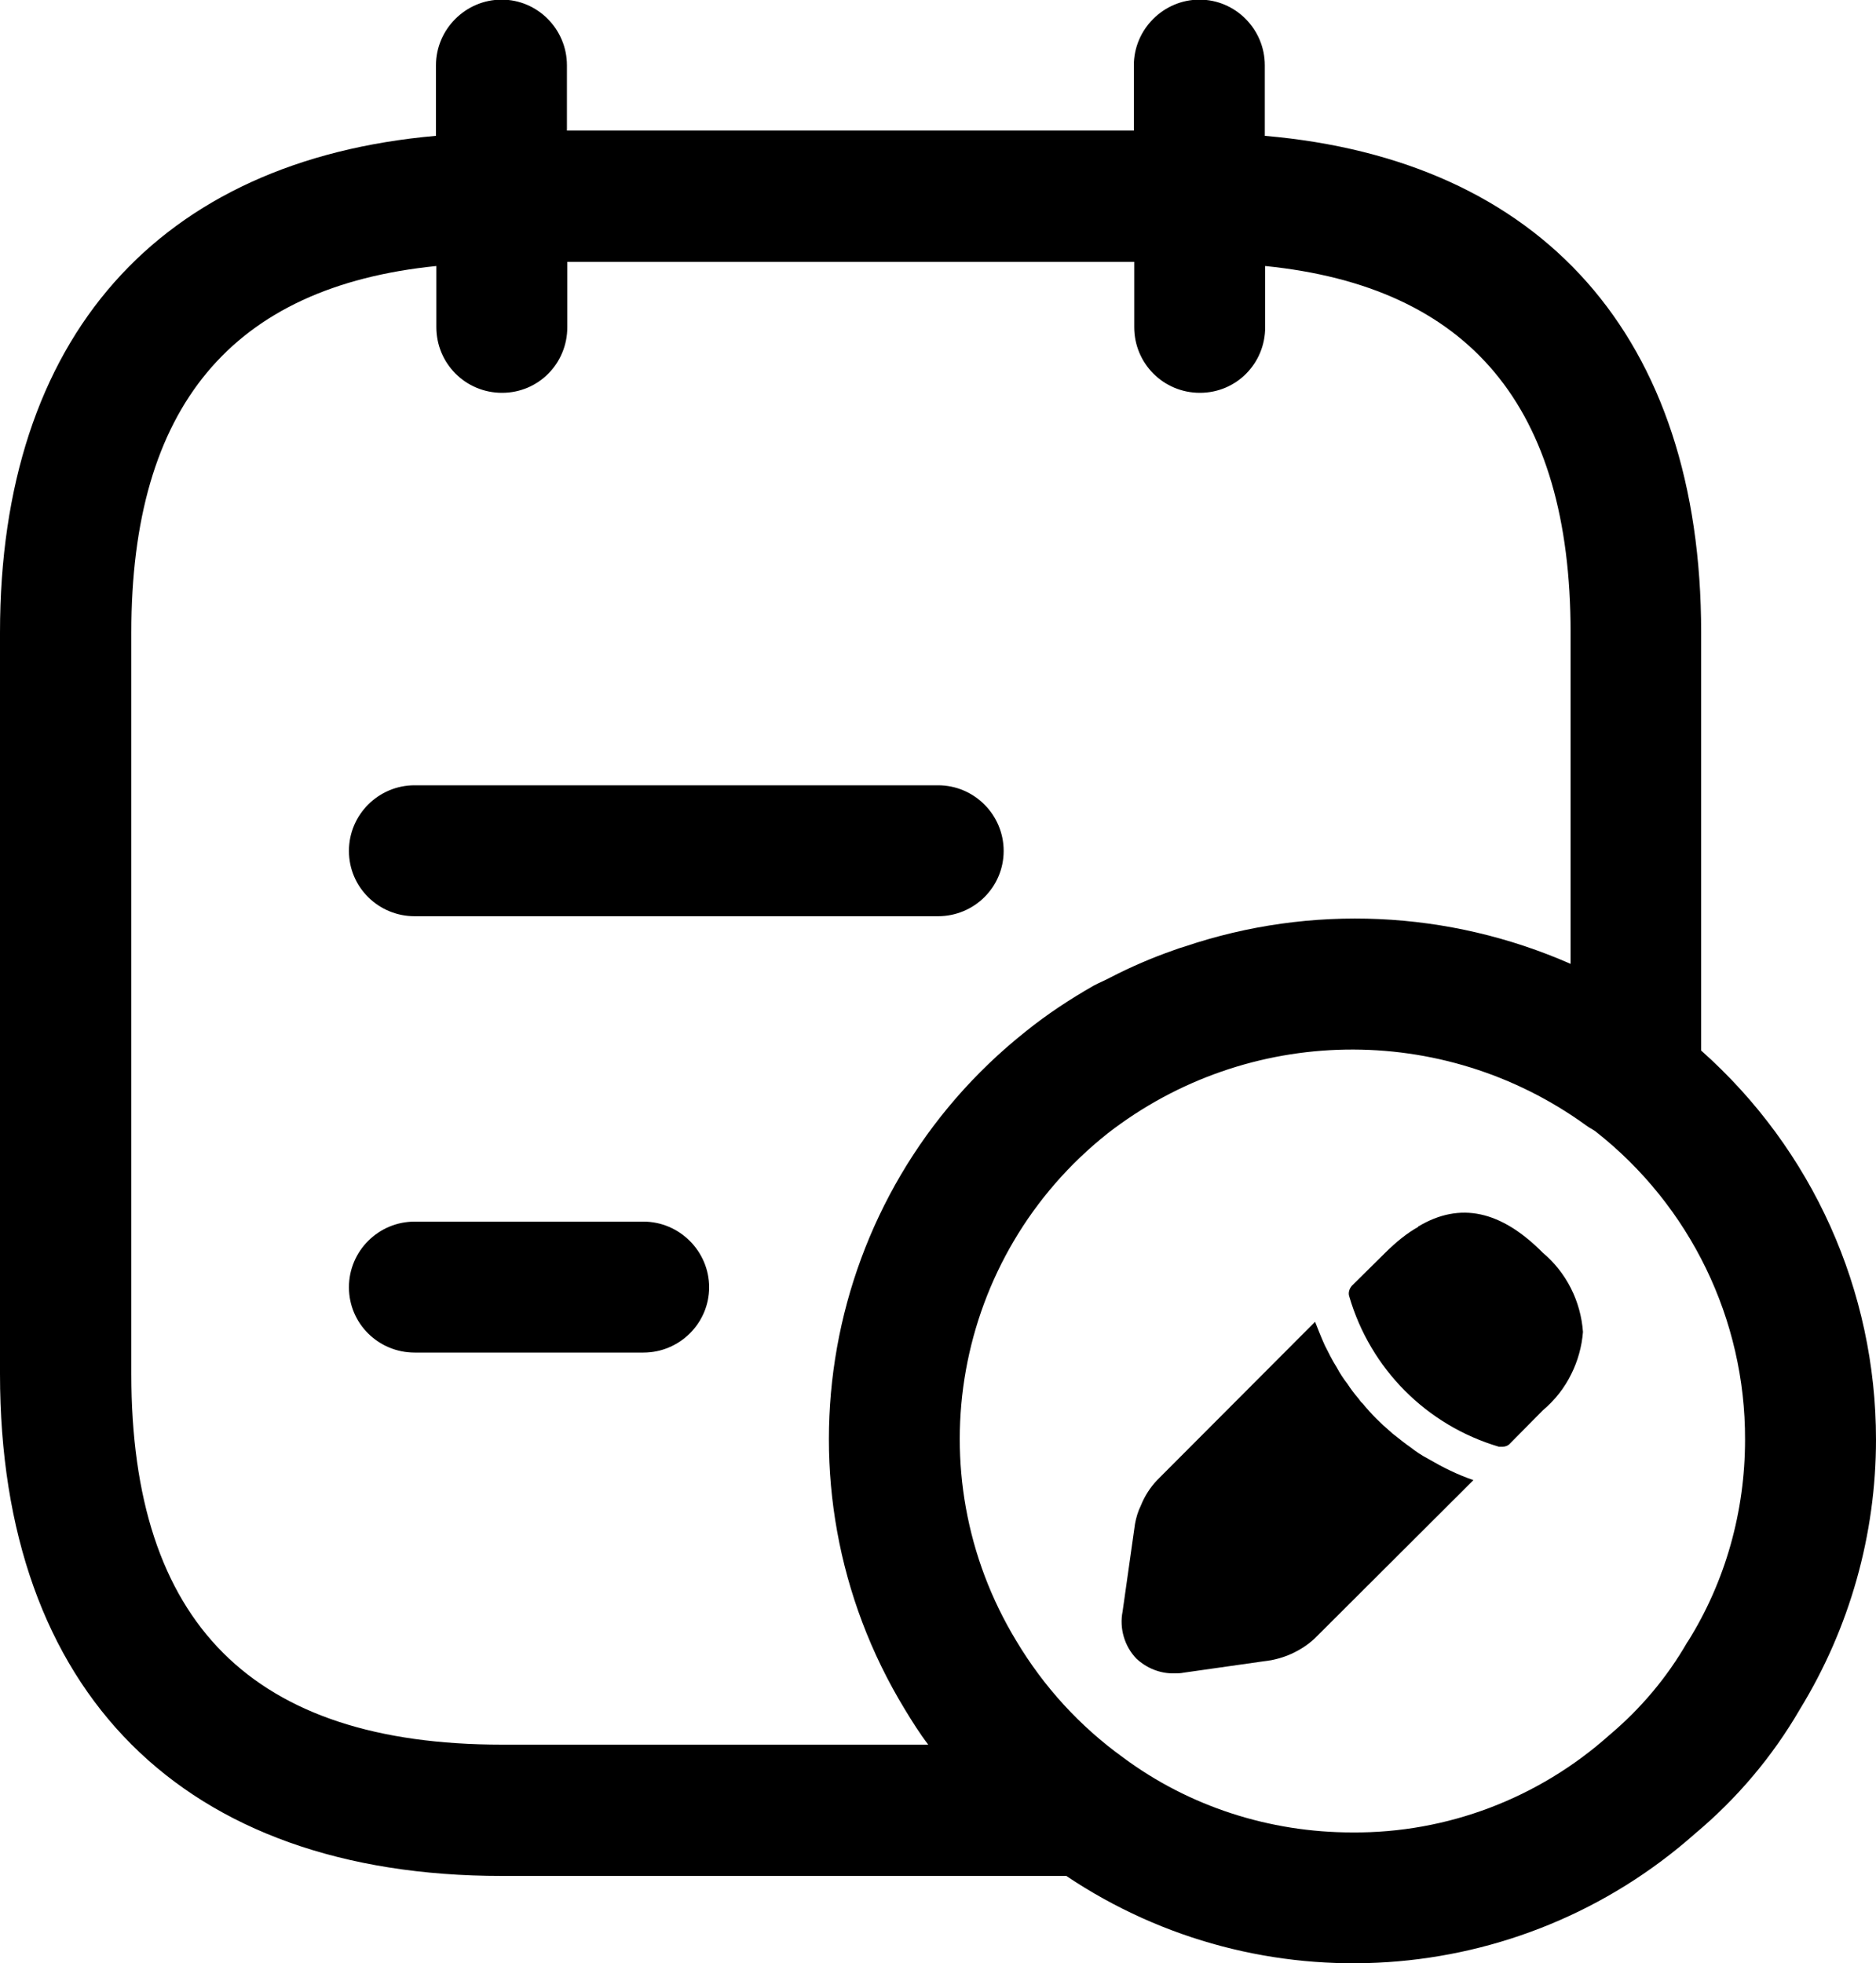 <?xml version="1.0" encoding="UTF-8"?><svg id="Capa_2" xmlns="http://www.w3.org/2000/svg" viewBox="0 0 50 52.32"><defs><style>.cls-1 {
        fill: #000;
      }</style></defs><g id="Capa_1-2" data-name="Capa_1"><g><path class="cls-1" d="M11.05,24.42h13.95c.97,0,1.75-.78,1.75-1.74s-.78-1.75-1.75-1.75h-13.95c-.96,0-1.75.78-1.75,1.75s.79,1.74,1.75,1.74Z"/><path class="cls-1" d="M17.15,32.56h-6.1c-.96,0-1.75.78-1.75,1.75s.79,1.74,1.75,1.74h6.1c.96,0,1.75-.78,1.75-1.74s-.79-1.75-1.75-1.75Z"/><path class="cls-1" d="M45.34,28v-11.14c0-7.89-4.24-12.6-11.63-13.24v-1.88c0-.96-.78-1.75-1.74-1.75s-1.75.79-1.75,1.75v1.74h-15.11v-1.74c0-.96-.78-1.75-1.74-1.75s-1.75.79-1.75,1.75v1.88C4.24,4.27,0,8.98,0,16.86v19.76c0,8.49,4.88,13.38,13.38,13.38h15.04c5.19,3.48,12.08,3.02,16.76-1.13,1.11-.93,2.06-2.05,2.79-3.31,1.33-2.17,2.03-4.66,2.03-7.19,0-3.97-1.69-7.73-4.66-10.37ZM44.97,43.77c-.54.94-1.24,1.77-2.07,2.47-1.89,1.69-4.33,2.62-6.86,2.6-2.2,0-4.35-.69-6.11-2-1.15-.83-2.11-1.88-2.84-3.1-2.72-4.48-1.68-10.27,2.43-13.53,3.73-2.9,8.93-2.99,12.76-.21.08.06.17.1.25.16,2.52,1.98,3.99,5.01,3.98,8.21,0,1.91-.52,3.78-1.53,5.39ZM13.38,46.5c-6.65,0-9.88-3.23-9.88-9.88v-19.76c0-6.02,2.68-9.22,8.13-9.77v1.63c0,.97.78,1.75,1.75,1.75s1.74-.78,1.74-1.75v-1.74h15.11v1.74c0,.97.78,1.75,1.75,1.75s1.74-.78,1.74-1.75v-1.63c5.45.55,8.14,3.75,8.14,9.77v8.83c-3.25-1.43-6.92-1.6-10.29-.46-.1.03-.2.06-.3.1-.57.2-1.13.44-1.67.72-.15.08-.3.14-.45.22-.63.36-1.24.76-1.81,1.22-5.48,4.35-6.86,12.09-3.23,18.06.2.33.4.65.63.95h-11.37Z"/><path class="cls-1" d="M38.06,38.88c-.17-.09-.32-.19-.46-.3-.13-.09-.27-.2-.42-.32-.04-.03-.08-.06-.12-.1-.27-.23-.52-.48-.74-.75-.05-.04-.08-.09-.11-.13-.11-.13-.21-.26-.3-.4-.11-.14-.2-.28-.28-.43-.12-.19-.22-.39-.32-.59-.1-.22-.18-.43-.26-.63l-4.21,4.22c-.18.19-.33.42-.43.67-.08.16-.13.33-.16.5l-.33,2.33c-.09.45.05.93.37,1.26.27.25.63.4,1.01.39.08,0,.16,0,.26-.02l2.32-.33c.15-.03.29-.07.42-.12.28-.11.54-.27.75-.47l4.22-4.21c-.2-.07-.4-.15-.61-.25-.21-.1-.41-.21-.6-.32Z"/><path class="cls-1" d="M37.8,32.7c-.29.16-.59.4-.89.7l-.88.87c-.07.08-.1.19-.07.28.56,1.93,2.06,3.44,3.99,4.01.03,0,.06,0,.1,0,.07,0,.15-.03.2-.09l.87-.88c.32-.27.58-.6.76-.97.17-.34.28-.73.31-1.12-.06-.82-.44-1.58-1.07-2.11-1.11-1.12-2.2-1.37-3.32-.7Z"/></g></g></svg>